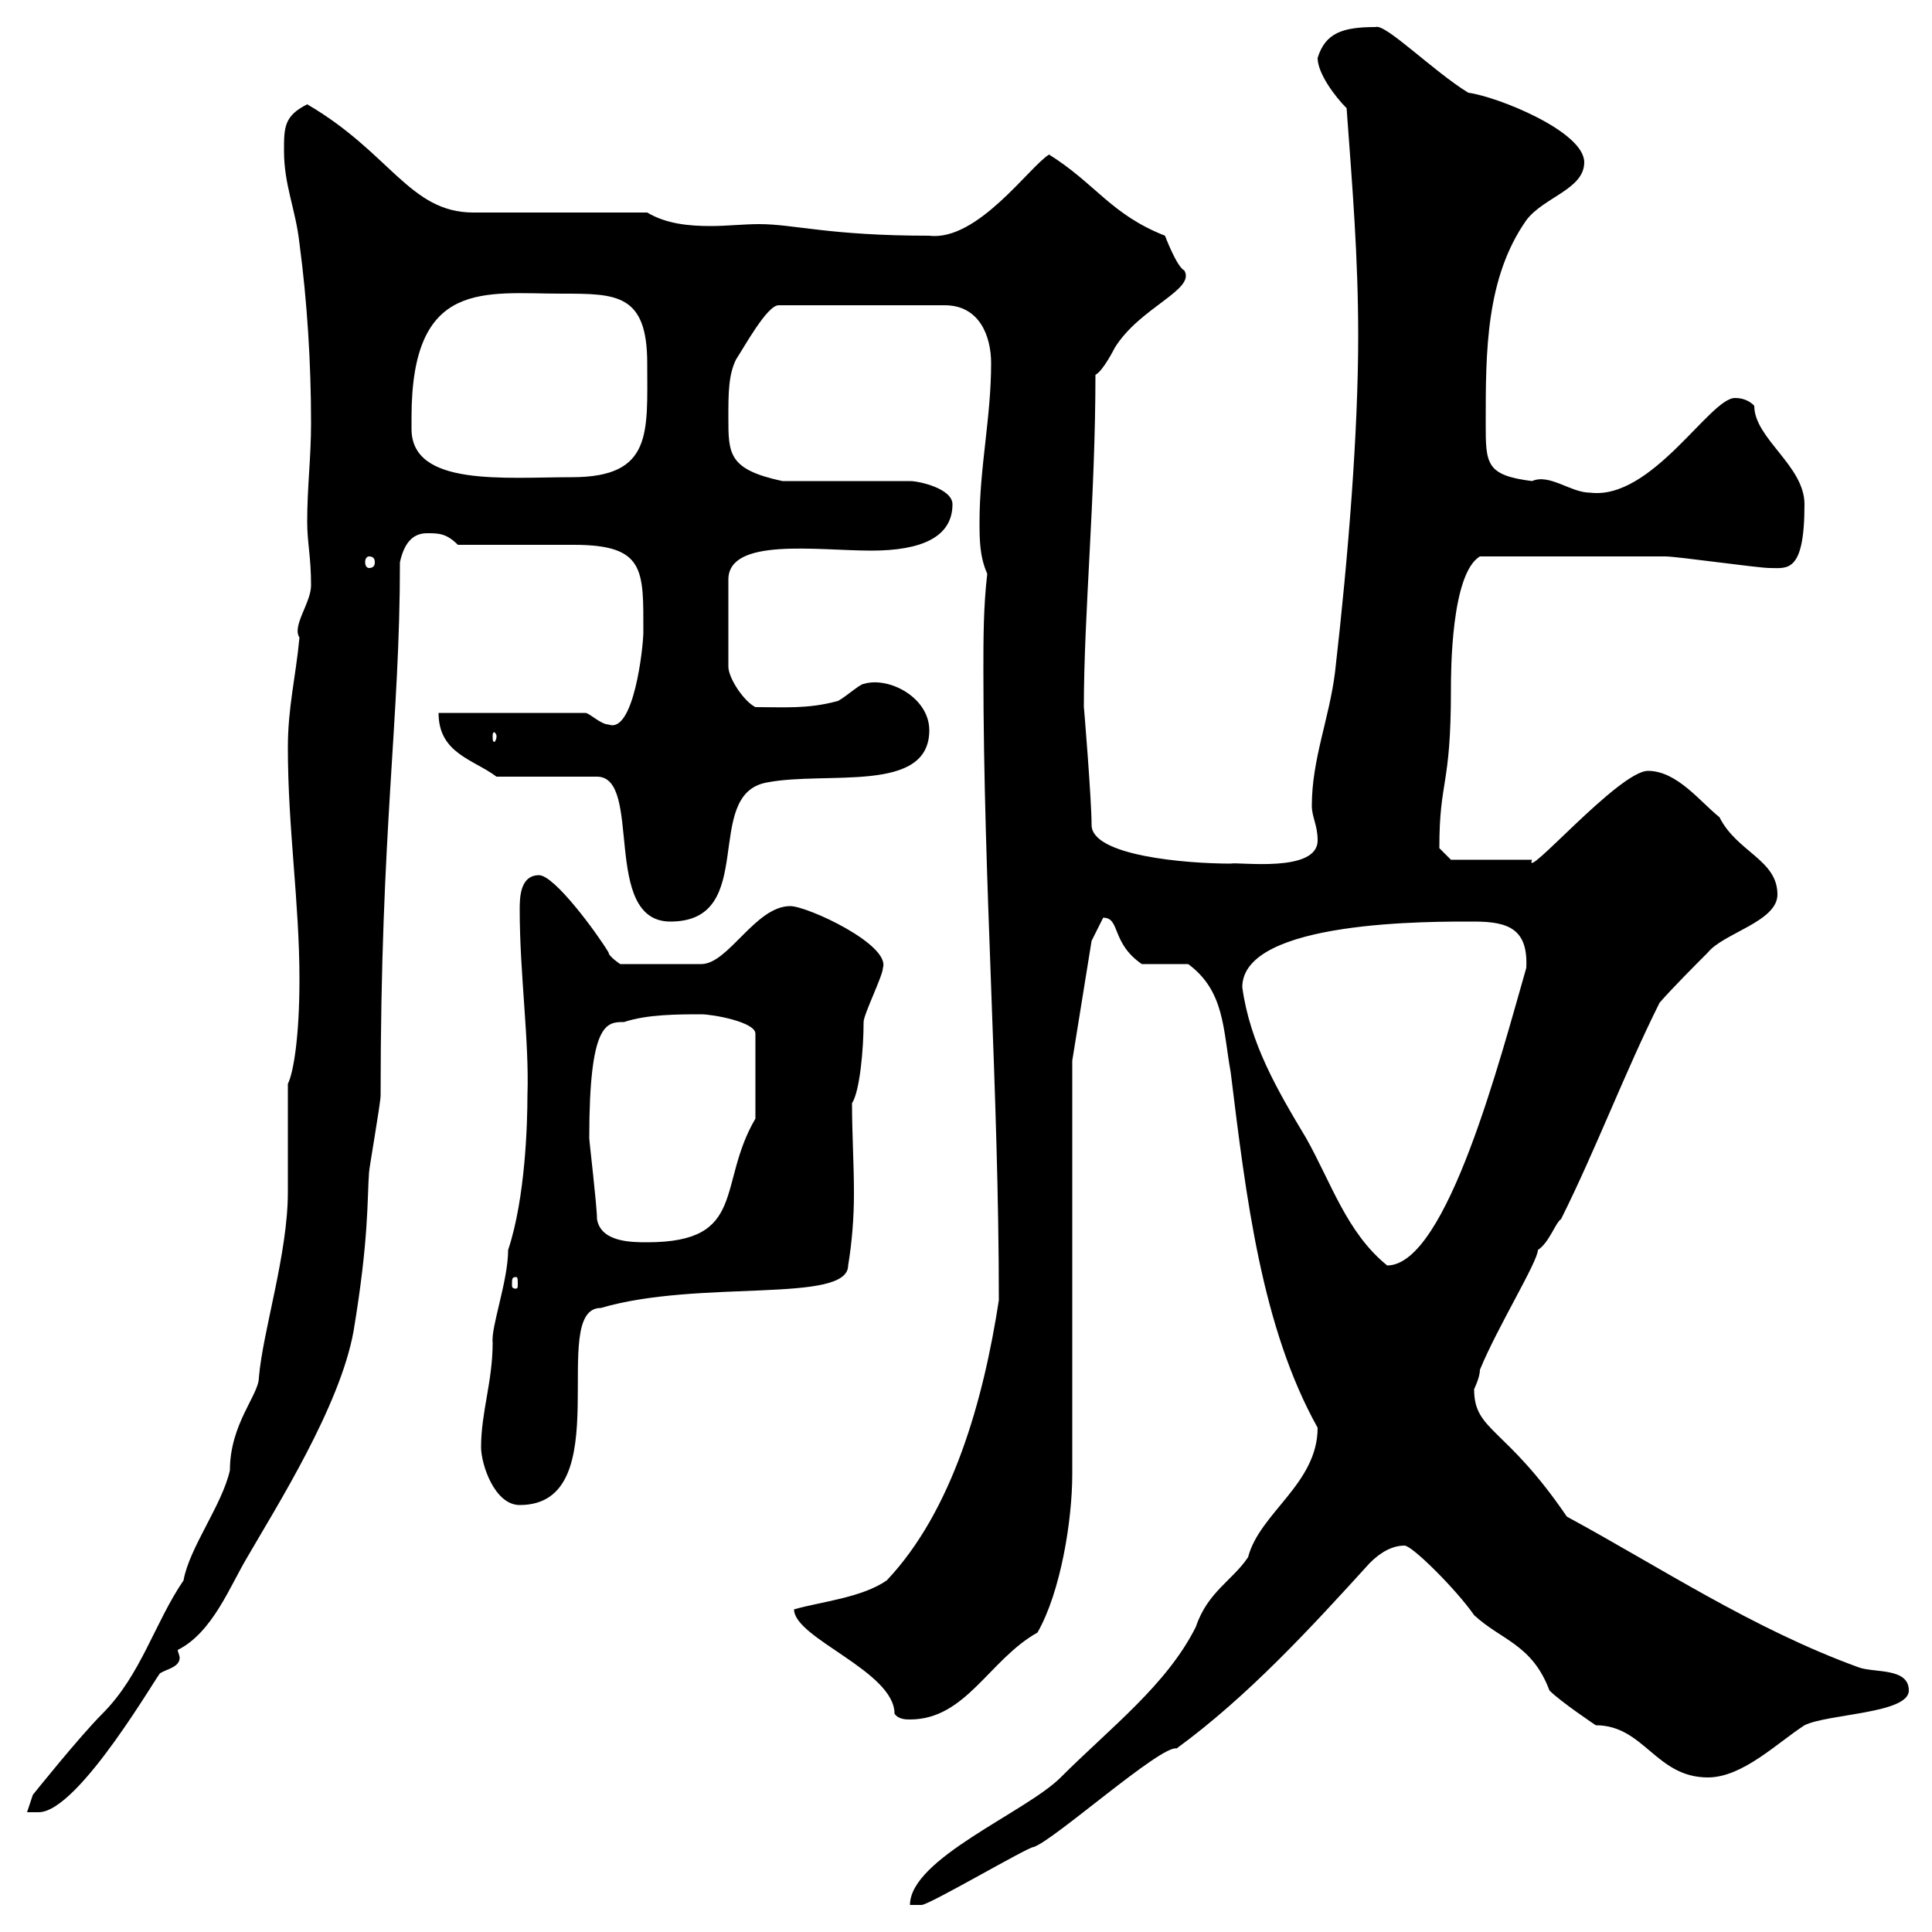 <svg xmlns="http://www.w3.org/2000/svg" xmlns:xlink="http://www.w3.org/1999/xlink" width="300" height="300"><path d="M204.60 221.70C204.60 230.40 195.60 234.90 193.80 241.80C191.40 245.40 187.50 247.20 185.70 252.60C181.20 261.60 172.50 268.20 164.70 276C159.30 281.40 141.30 288.60 141.30 295.80L143.10 295.80C144.30 295.80 159.60 286.80 160.50 286.80C163.50 285.90 180.30 270.90 182.70 271.50C193.80 263.40 203.70 252.60 212.70 242.70C214.50 240.90 216.30 240 218.10 240C219.30 240 226.20 246.90 228.90 250.80C233.10 254.70 237.90 255.30 240.60 262.50C242.40 264.30 247.80 267.90 247.80 267.90C255.30 267.90 257.10 276 265.20 276C270.60 276 276 270.60 280.20 267.90C283.80 266.10 296.40 266.10 296.40 262.50C296.40 258.90 291 259.80 288.60 258.90C272.10 252.90 257.70 243.30 243.30 235.50C233.70 221.40 228.90 222.30 228.90 215.70C228.90 215.70 229.80 213.90 229.80 212.70C232.50 206.10 238.80 195.90 238.80 194.10C240.60 192.90 241.50 189.90 242.40 189.30C247.80 178.50 252.30 166.50 257.70 155.70C259.80 153.30 263.40 149.70 265.20 147.90C267.60 144.90 276 143.10 276 138.90C276 133.50 269.70 132.30 267 126.90C264 124.50 260.40 119.70 255.90 119.70C251.40 119.70 236.40 137.10 237.90 133.50L225.30 133.50L223.50 131.70C223.50 120.90 225.30 122.40 225.30 107.10C225.30 104.40 225.30 89.10 229.80 86.40C241.50 86.40 252.60 86.40 258.60 86.40C260.40 86.40 273 88.20 274.80 88.20C277.50 88.20 280.20 89.10 280.20 78.30C280.20 72.30 272.40 68.10 272.40 63C272.10 62.70 271.20 61.80 269.40 61.80C265.50 61.80 256.50 77.70 246.90 76.50C243.90 76.50 240.60 73.50 237.90 74.70C230.70 73.80 230.70 72 230.70 65.70C230.70 54.60 230.70 43.20 237 34.20C239.70 30.60 246 29.40 246 25.20C246 20.40 232.50 15 228 14.40C222.60 11.10 215.10 3.60 213.60 4.20C208.50 4.20 205.80 5.10 204.60 9C204.60 11.40 207.30 15 209.10 16.80C210 29.10 210.90 39.90 210.90 52.20C210.90 66.90 209.40 86.10 207.30 104.40C206.40 111.60 203.70 117.90 203.70 125.10C203.70 126.90 204.60 128.10 204.60 130.50C204.60 135.60 192.30 133.80 191.10 134.10C184.20 134.10 169.50 132.90 169.50 128.10C169.50 124.20 168.30 109.50 168.30 109.80C168.30 95.40 170.10 77.10 170.10 58.20C171.30 57.60 173.10 54 173.10 54C177 47.70 185.70 45 183.90 42C182.70 41.40 180.90 36.60 180.90 36.60C172.50 33.30 170.10 28.50 162.90 24C159.90 25.80 151.80 37.50 144.30 36.60C128.70 36.60 123.30 34.80 117.90 34.80C115.50 34.80 112.80 35.10 110.40 35.10C107.10 35.10 103.50 34.80 100.50 33L73.50 33C63.60 33 60.60 23.70 47.70 16.20C44.10 18 44.10 19.80 44.10 23.40C44.10 28.80 45.90 32.40 46.50 37.80C47.70 46.80 48.30 56.40 48.30 65.70C48.30 71.10 47.70 75.60 47.70 81C47.70 84.30 48.30 86.40 48.30 90.90C48.30 93.60 45.30 97.20 46.50 99C45.90 105.30 44.70 109.80 44.70 116.10C44.70 128.70 46.50 140.10 46.50 152.10C46.50 160.80 45.60 166.50 44.70 168.30C44.70 170.10 44.70 183.30 44.70 185.10C44.70 194.70 40.80 206.70 40.20 213.90C40.20 216.60 35.70 221.10 35.70 228.30C34.50 233.70 29.40 240.30 28.50 245.40C24 252 21.90 260.10 15.90 266.10C12.30 269.70 5.10 278.70 5.10 278.70L4.20 281.40L6 281.40C12.30 281.40 24.90 259.20 24.90 259.80C25.80 259.20 27.90 258.90 27.90 257.40C27.90 257.10 27.60 256.50 27.60 256.20C33 253.50 35.70 246.30 38.40 241.80C42.90 234 52.80 218.40 54.90 206.70C57.30 192.30 57 186.30 57.30 182.10C57.30 181.50 59.10 171.30 59.10 170.10C59.10 128.40 62.10 112.20 62.10 87.30C62.70 84.60 63.90 82.80 66.30 82.80C68.10 82.80 69.30 82.80 71.10 84.60C73.50 84.60 86.10 84.60 89.10 84.60C100.20 84.60 99.90 88.50 99.90 98.10C99.90 100.50 98.40 114 94.50 112.50C93.30 112.50 91.50 110.70 90.90 110.70L68.10 110.70C68.10 117 73.50 117.90 77.10 120.60L92.70 120.60C99.90 120.60 93.30 143.10 104.10 143.10C117.90 143.10 108.90 123.30 119.10 121.50C128.40 119.70 144.30 123.30 144.30 113.40C144.30 108.30 138 105 134.10 106.20C133.50 106.20 130.50 108.90 129.90 108.90C125.40 110.10 121.80 109.80 117.30 109.80C115.50 108.90 113.10 105.30 113.10 103.50L113.10 90C113.10 83.40 126.90 85.50 135.30 85.50C143.10 85.50 147.90 83.40 147.90 78.30C147.90 75.90 142.80 74.70 141.30 74.70L121.50 74.70C113.10 72.90 113.10 70.50 113.10 64.80C113.10 61.20 113.10 58.20 114.30 55.80C115.50 54 119.10 47.40 120.90 47.40L146.70 47.40C152.10 47.40 153.90 52.20 153.90 56.40C153.90 64.80 152.10 72.60 152.10 81C152.10 83.70 152.10 86.40 153.30 89.10C152.70 94.20 152.70 99.30 152.70 104.10C152.70 137.10 155.10 169.50 155.10 201.90C152.70 217.50 147.90 234.60 137.70 245.40C133.80 248.10 127.50 248.70 123.30 249.90C123.30 254.40 138.90 259.50 138.90 266.10C139.50 267 140.70 267 141.30 267C150 267 153.60 257.70 161.10 253.50C164.70 247.20 166.50 236.10 166.50 228.90L166.50 164.70L169.50 146.10L171.30 142.50C174 142.50 172.50 146.40 177.30 149.70L184.50 149.70C190.20 153.90 189.90 159.90 191.10 166.50C193.50 186 195.90 206.10 204.60 221.70ZM74.70 224.70C74.70 227.40 76.80 233.70 80.70 233.70C96.30 233.70 84.90 203.10 93.30 203.10C108.60 198.60 131.70 202.50 131.70 196.50C132.30 192.90 132.60 189 132.60 185.40C132.60 180.60 132.30 176.10 132.30 171.30C133.50 169.50 134.10 162.90 134.10 158.70C134.10 157.50 137.10 151.50 137.10 150.30C138.30 146.70 125.40 140.70 122.70 140.70C117.30 140.70 113.10 149.70 108.90 149.70L96.30 149.70C96.30 149.70 94.50 148.50 94.50 147.90C92.70 144.90 86.10 135.90 83.70 135.90C80.70 135.90 80.70 139.50 80.70 141.30C80.70 151.20 82.20 161.70 81.90 170.10C81.90 174.30 81.60 186 78.90 194.10C78.90 198.90 76.20 206.10 76.50 208.50C76.50 214.50 74.70 219.30 74.70 224.70ZM80.10 198.30C80.40 198.30 80.40 198.60 80.40 199.50C80.40 199.80 80.40 200.10 80.10 200.10C79.50 200.10 79.50 199.80 79.50 199.50C79.50 198.60 79.50 198.30 80.10 198.30ZM192.90 153.30C192.90 142.80 222.60 143.10 228.90 143.10C234.30 143.10 237.30 144.30 237 150.30C233.10 163.80 224.70 196.50 215.40 196.50C209.10 191.40 206.70 183.60 202.80 176.70C198.30 169.20 194.10 162 192.90 153.30ZM92.70 189.30C92.70 187.20 91.50 177.30 91.50 176.70C91.50 158.70 94.20 158.70 96.90 158.70C100.50 157.50 105.30 157.50 108.90 157.50C110.70 157.50 117.30 158.70 117.30 160.50L117.30 173.70C111.30 183.90 116.10 192.90 100.50 192.90C98.10 192.90 93.30 192.90 92.70 189.30ZM77.10 114.30C77.10 114.90 76.80 115.20 76.80 115.20C76.50 115.20 76.50 114.90 76.50 114.30C76.50 114 76.50 113.70 76.80 113.70C76.80 113.70 77.10 114 77.10 114.30ZM57.30 86.40C57.90 86.40 58.20 86.70 58.20 87.30C58.20 87.90 57.90 88.20 57.30 88.20C57 88.20 56.70 87.90 56.70 87.30C56.70 86.70 57 86.40 57.30 86.40ZM63.90 66.60C63.90 66.60 63.90 64.80 63.90 64.80C63.90 43.20 75.30 45.60 87.30 45.60C95.70 45.60 100.50 45.60 100.50 56.40C100.50 67.20 101.40 74.10 88.80 74.10C78.30 74.10 63.90 75.60 63.90 66.60Z"/></svg>